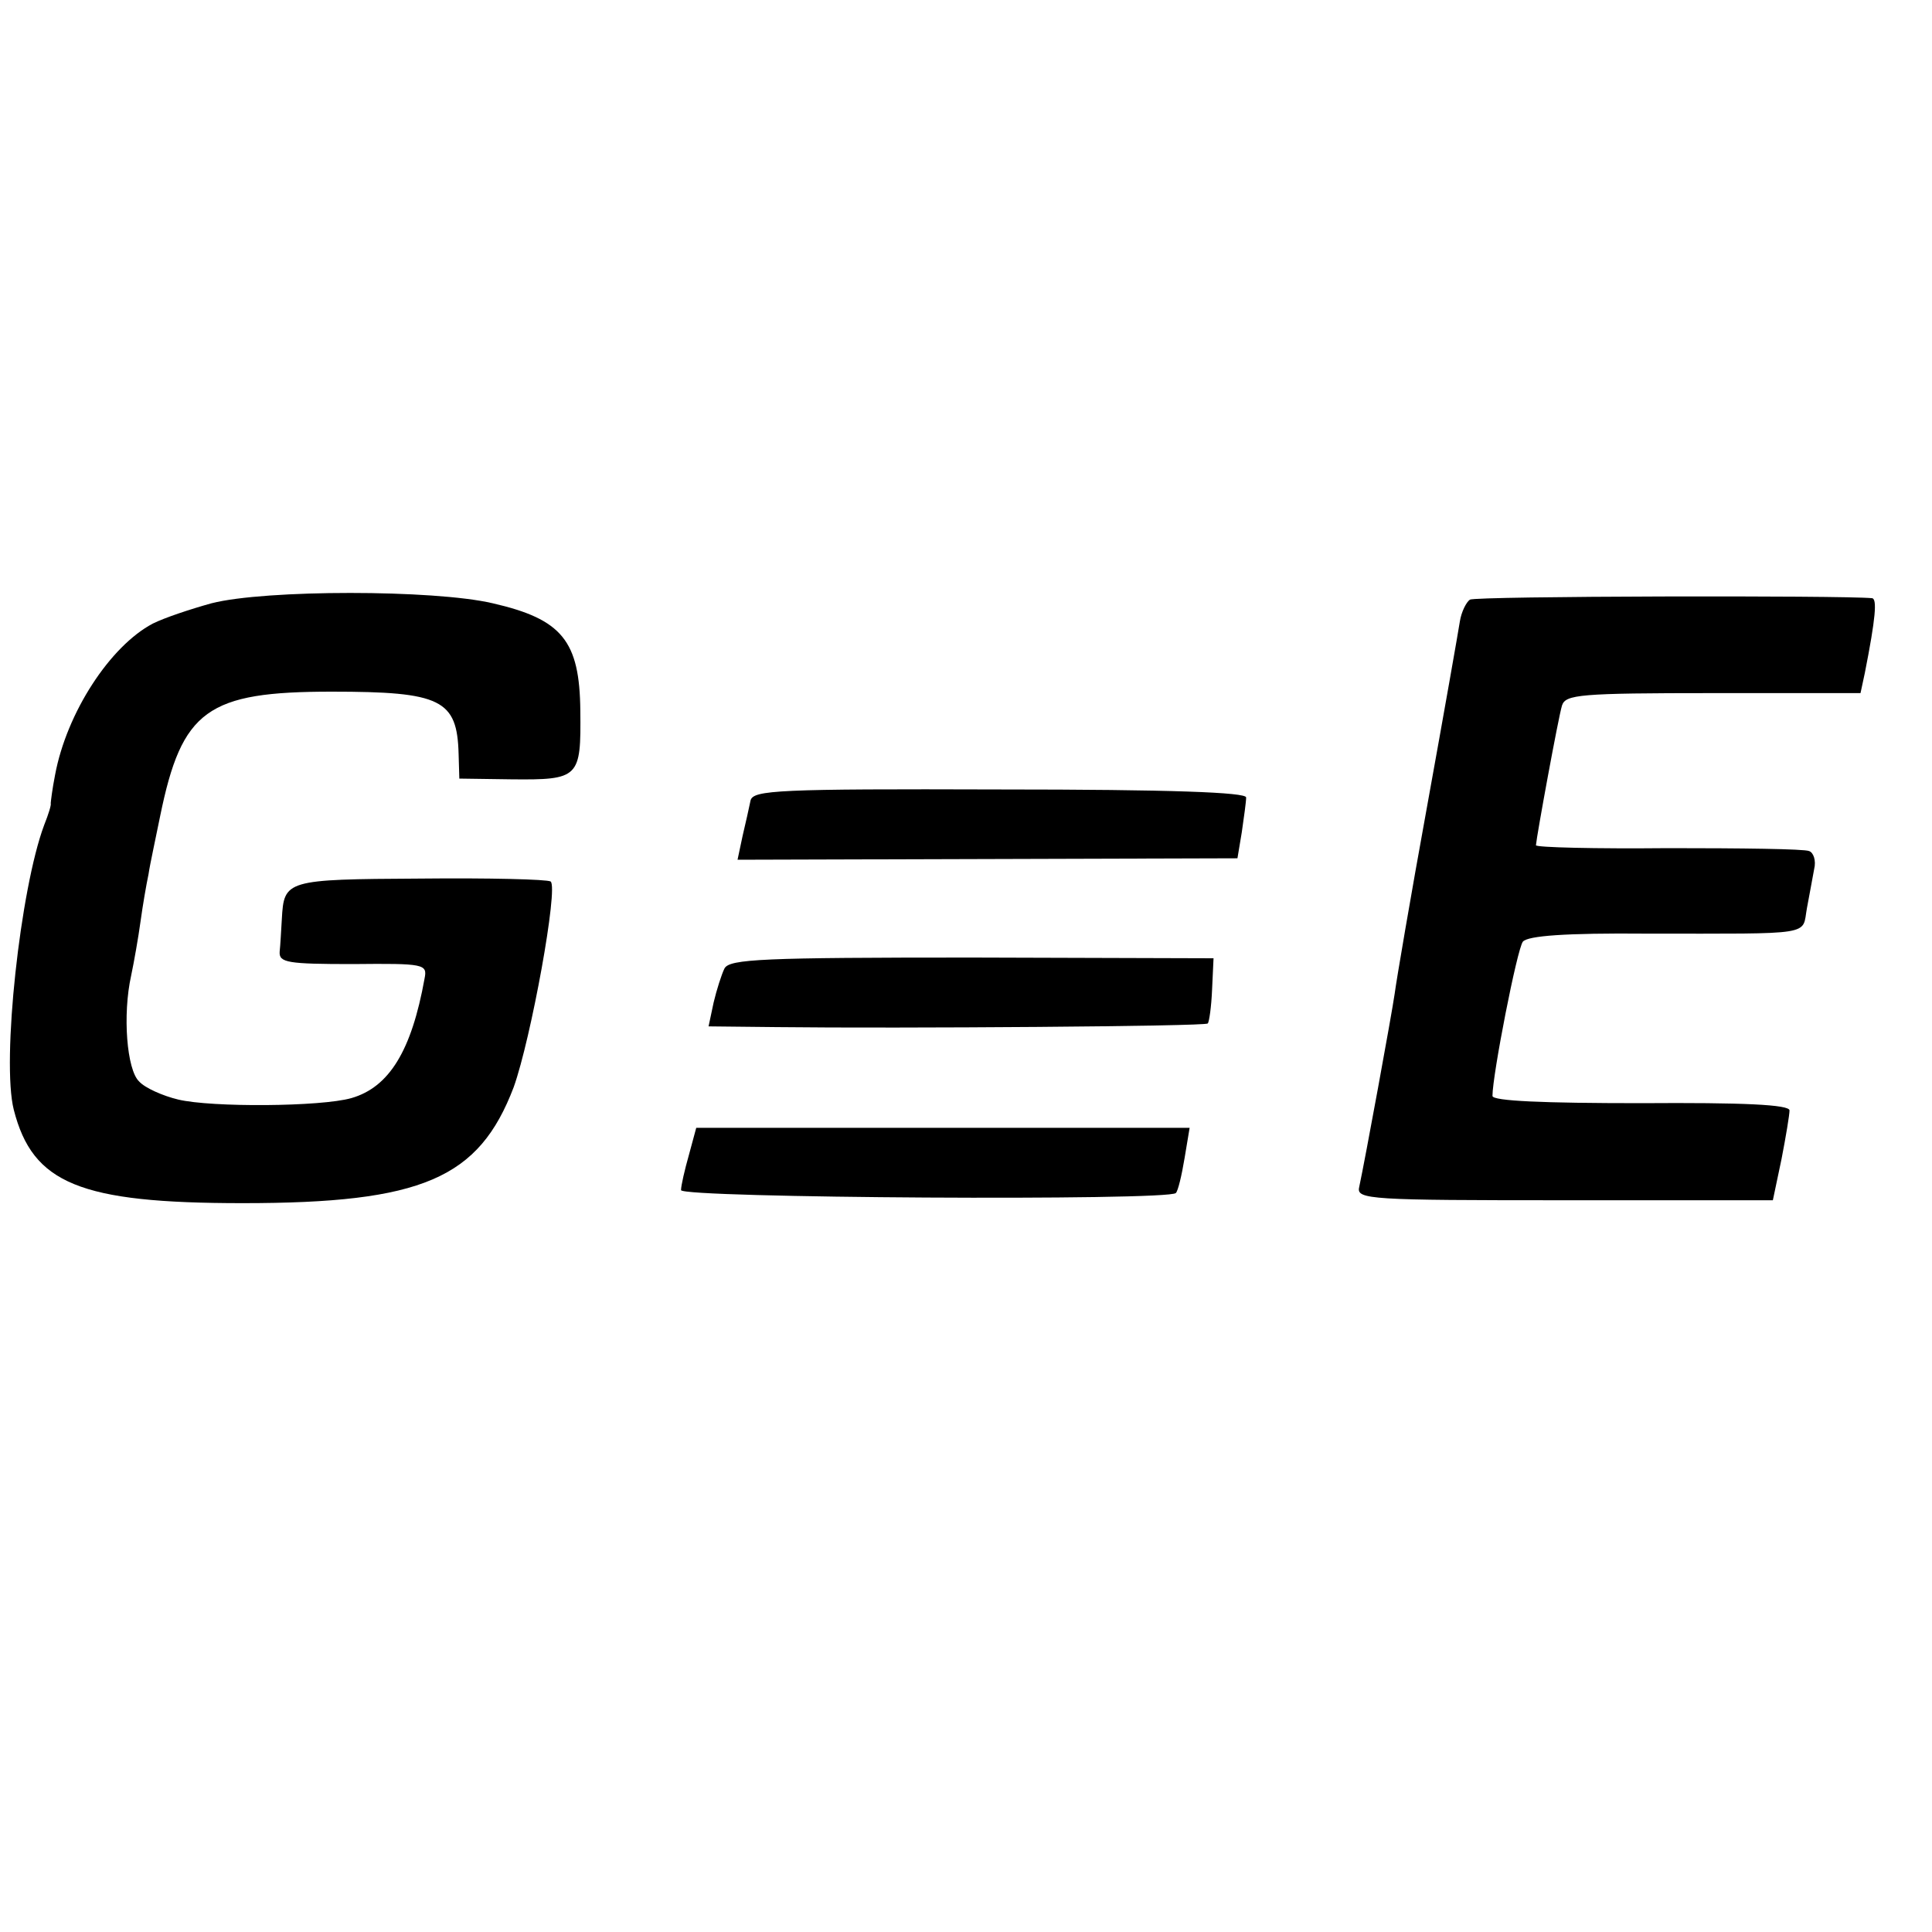 <?xml version="1.0" standalone="no"?>
<!DOCTYPE svg PUBLIC "-//W3C//DTD SVG 20010904//EN"
 "http://www.w3.org/TR/2001/REC-SVG-20010904/DTD/svg10.dtd">
<svg version="1.0" xmlns="http://www.w3.org/2000/svg"
 width="16pt" height="16pt" viewBox="0 0 16 16"
 preserveAspectRatio="xMidYMid meet">
<g transform="translate(0,16) scale(0.006,-0.006)"
fill="#000000" stroke="none">
<path d="M292 1834 c-29 -8 -65 -20 -81 -28 -59 -31 -119 -123 -135 -209 -4
-20 -6 -38 -6 -39 1 -2 -3 -15 -9 -30 -33 -88 -59 -326 -42 -393 26 -102 91
-129 316 -129 248 0 326 34 374 160 24 67 62 276 51 284 -5 3 -85 5 -180 4
-186 -1 -188 -2 -191 -56 -1 -16 -2 -36 -3 -45 -1 -15 11 -17 101 -17 99 1
103 0 99 -20 -18 -100 -49 -150 -101 -165 -42 -12 -193 -13 -239 -2 -21 5 -46
16 -54 25 -17 16 -23 92 -11 146 4 19 10 53 13 75 3 22 8 51 11 65 2 14 10 50
16 80 30 147 65 172 237 172 151 0 173 -11 175 -86 l1 -34 71 -1 c95 -1 97 2
96 95 -1 96 -25 126 -121 148 -81 19 -314 19 -388 0z"/>
<path d="M2029 1839 c-5 -3 -12 -17 -14 -30 -2 -13 -22 -127 -45 -254 -23
-126 -43 -244 -45 -260 -4 -28 -41 -230 -49 -267 -4 -17 15 -18 284 -18 l287
0 12 57 c6 31 11 61 11 67 0 8 -64 11 -205 10 -135 0 -205 3 -205 10 0 29 34
203 42 213 7 8 58 12 171 11 234 0 214 -3 221 35 3 17 8 42 10 54 3 12 -1 23
-7 25 -7 3 -94 4 -194 4 -101 -1 -183 1 -183 4 1 13 31 177 36 193 5 15 24 17
209 17 l203 0 6 28 c15 76 17 102 10 103 -40 4 -548 3 -555 -2z"/>
<path d="M1036 1562 c-2 -10 -7 -32 -11 -49 l-7 -33 345 1 345 1 6 36 c3 21 6
42 6 48 0 7 -103 11 -340 11 -307 1 -340 -1 -344 -15z"/>
<path d="M1000 1330 c-4 -8 -11 -30 -15 -47 l-7 -33 94 -1 c170 -2 592 1 595
5 2 2 5 23 6 47 l2 43 -333 1 c-289 0 -335 -2 -342 -15z"/>
<path d="M951 1073 c-6 -21 -11 -43 -11 -49 0 -11 673 -15 683 -4 3 3 8 24 12
48 l7 42 -341 0 -340 0 -10 -37z"/>
</g>
</svg>
